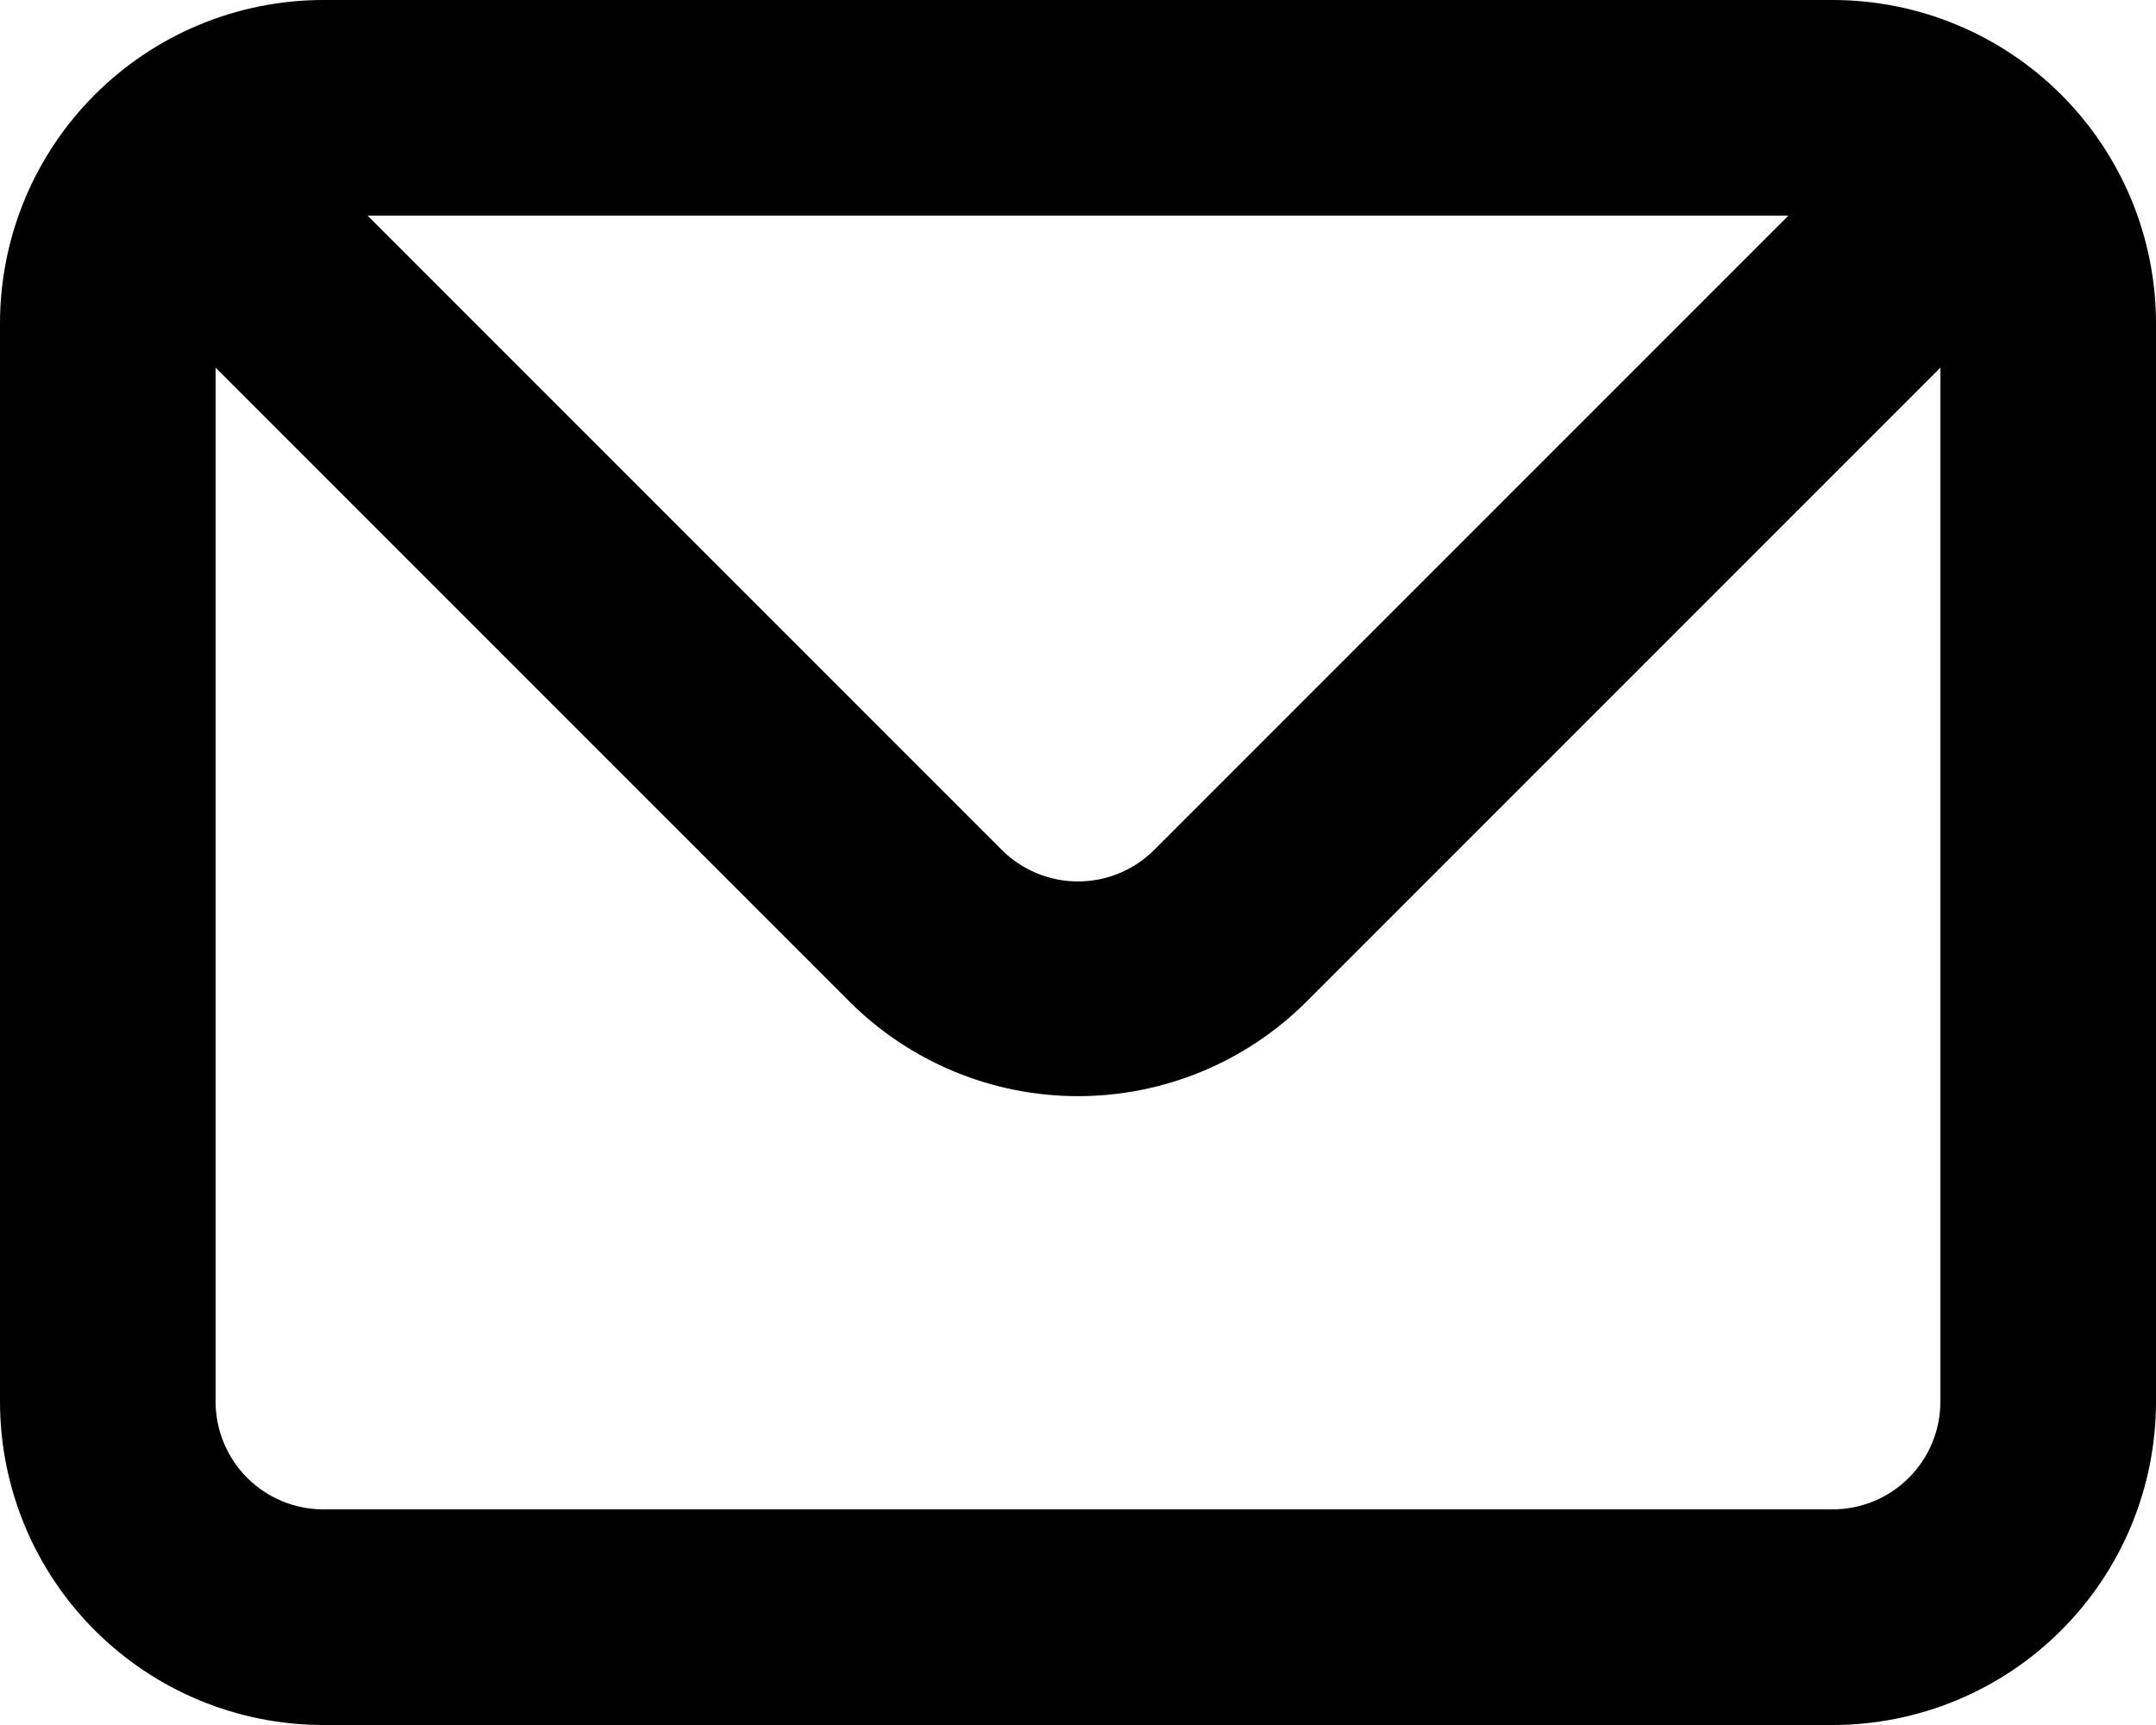 <?xml version="1.0" encoding="UTF-8"?> <svg xmlns="http://www.w3.org/2000/svg" width="50" height="40" viewBox="0 0 50 40" fill="none"><path d="M42.5 0H7.5C5.511 0 3.603 0.79 2.197 2.197C0.79 3.603 0 5.511 0 7.5V32.5C0 34.489 0.79 36.397 2.197 37.803C3.603 39.21 5.511 40 7.5 40H42.5C44.489 40 46.397 39.21 47.803 37.803C49.21 36.397 50 34.489 50 32.5V7.5C50 5.511 49.21 3.603 47.803 2.197C46.397 0.79 44.489 0 42.5 0ZM41.475 5L26.775 19.7C26.543 19.934 26.266 20.12 25.961 20.247C25.657 20.374 25.33 20.439 25 20.439C24.67 20.439 24.343 20.374 24.039 20.247C23.734 20.12 23.457 19.934 23.225 19.7L8.525 5H41.475ZM45 32.5C45 33.163 44.737 33.799 44.268 34.268C43.799 34.737 43.163 35 42.5 35H7.5C6.837 35 6.201 34.737 5.732 34.268C5.263 33.799 5 33.163 5 32.5V8.525L19.7 23.225C21.106 24.63 23.012 25.418 25 25.418C26.988 25.418 28.894 24.63 30.3 23.225L45 8.525V32.5Z" fill="black"></path></svg> 